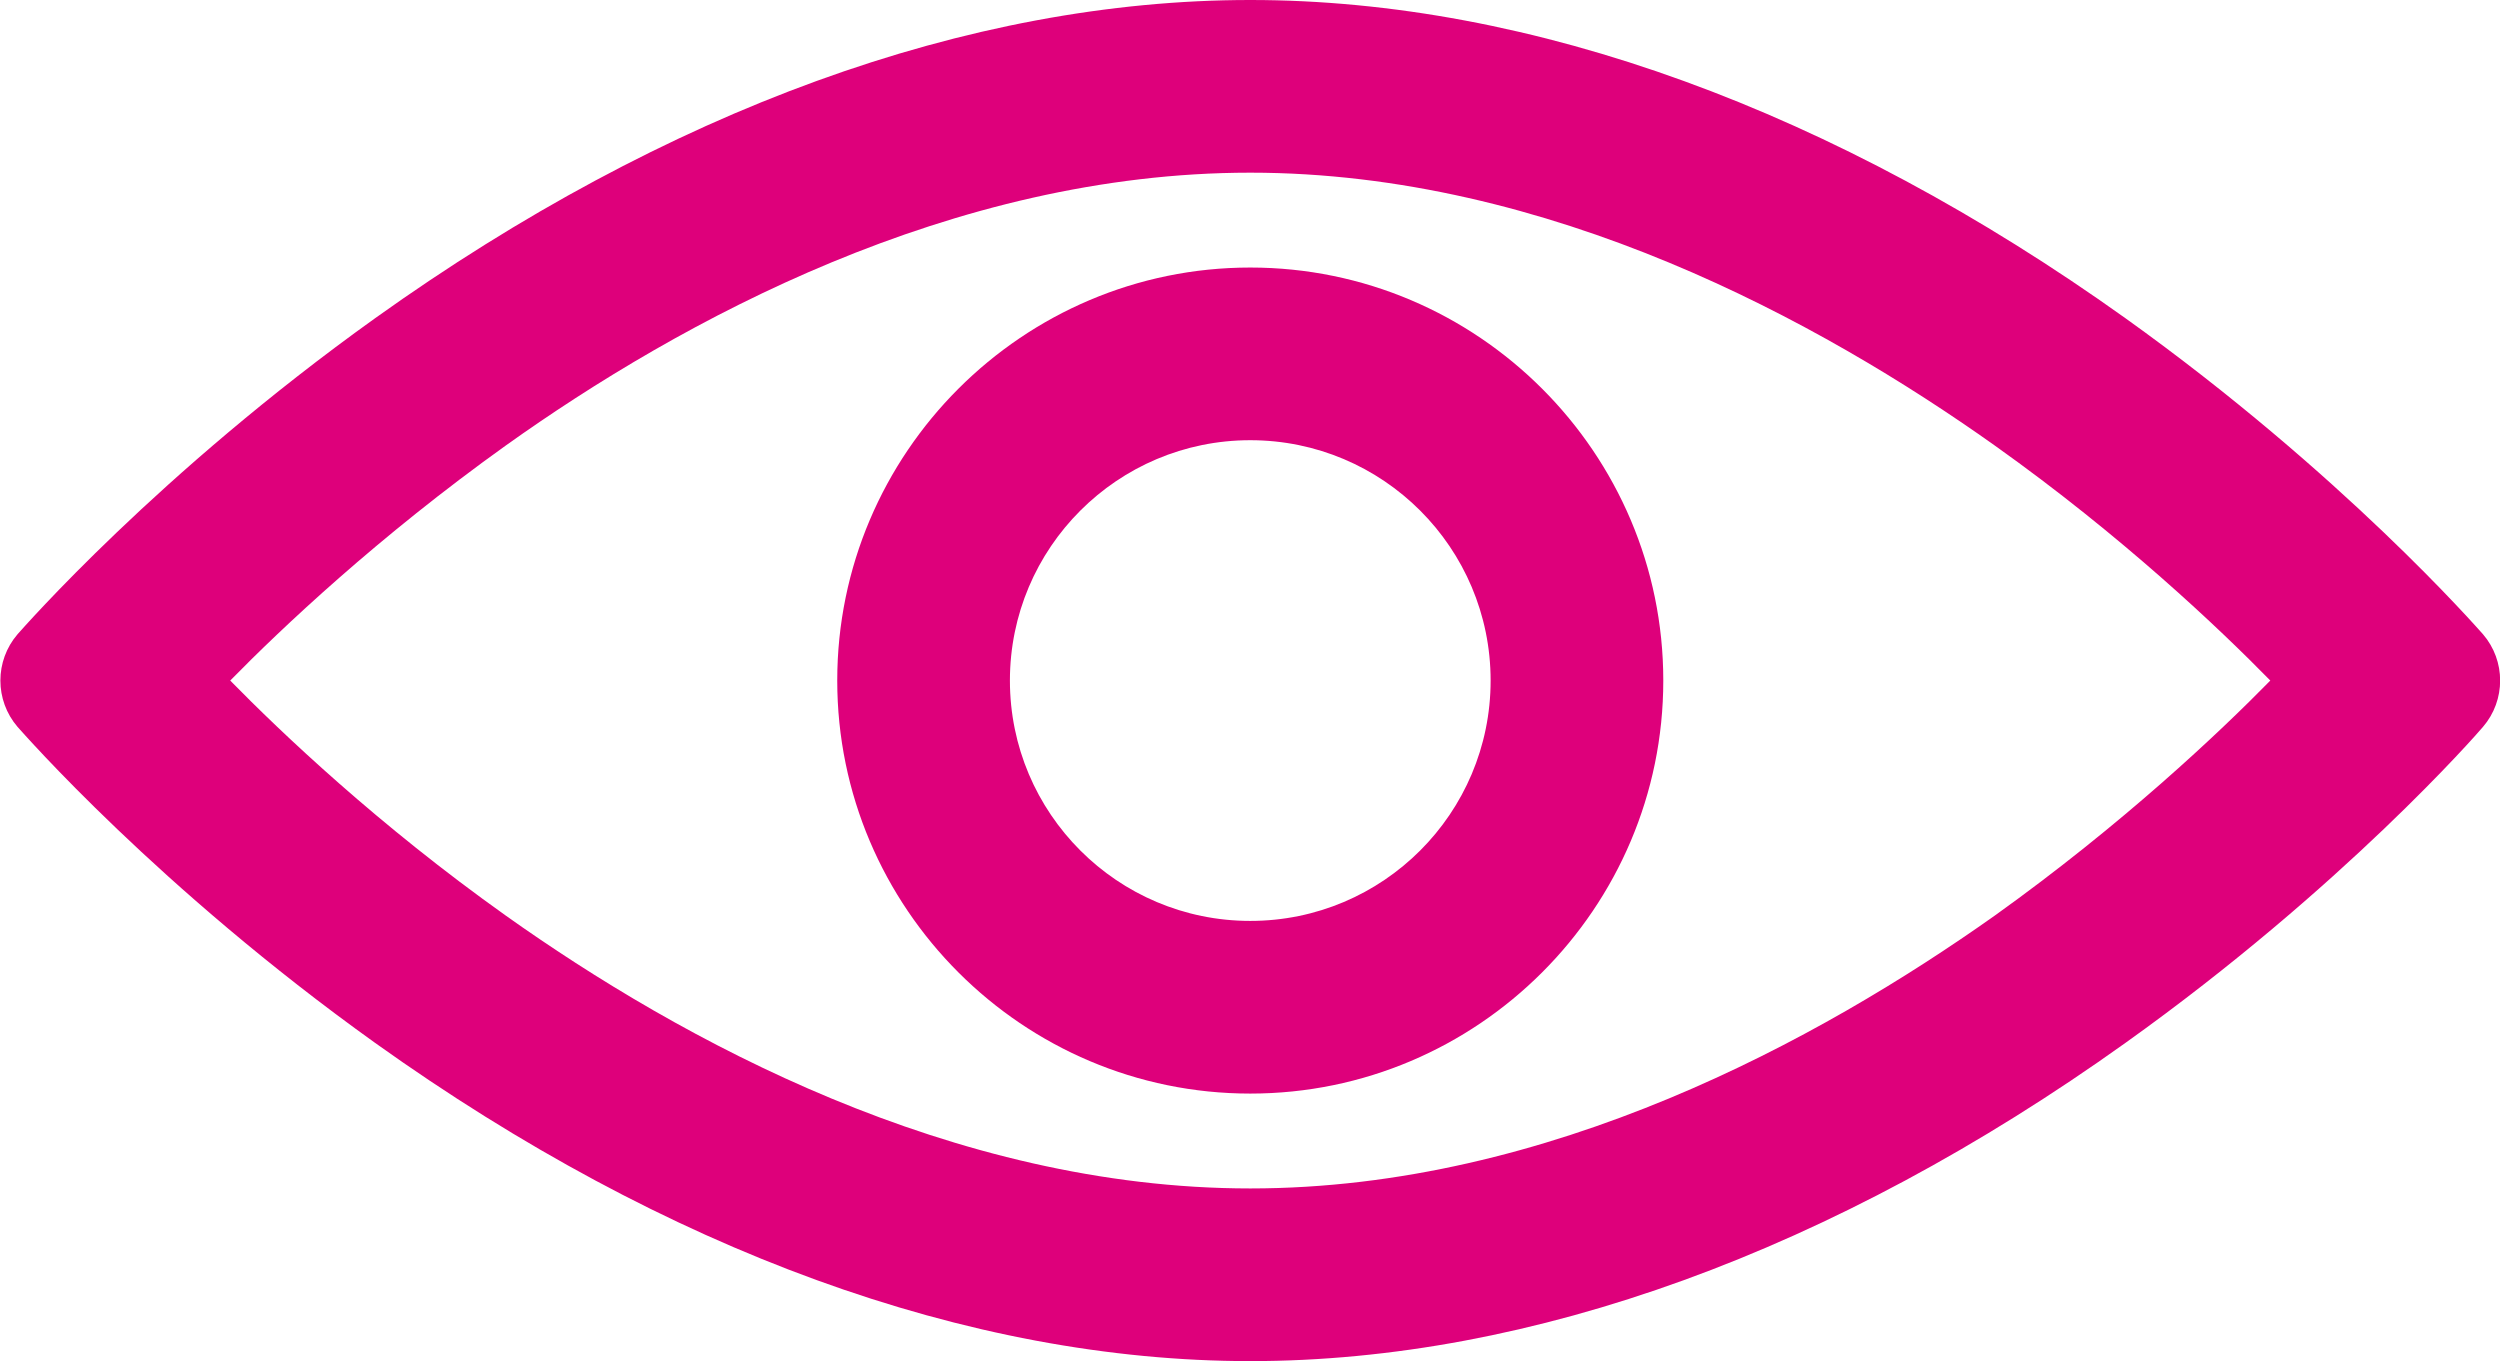 <svg version="1.1" id="Capa_1" xmlns="http://www.w3.org/2000/svg" x="0" y="0" viewBox="0 0 469.1 255.4" xml:space="preserve"><style>.st0{fill:#de007b}</style><path class="st0" d="M465.9 119c-1.1-1.2-26.3-30.1-67.1-59.3C344.2 20.7 287.4 0 234.6 0 181.9 0 125.1 20.6 70.4 59.7 29.6 88.9 4.4 117.8 3.3 119c-4.3 5-4.3 12.4 0 17.4 1.1 1.2 26.3 30.1 67.1 59.3 54.6 39 111.4 59.7 164.2 59.7 52.7 0 109.5-20.6 164.2-59.7 40.9-29.2 66.1-58.1 67.1-59.3 4.3-5 4.3-12.4 0-17.4zM234.6 223c-56 0-106.9-27.9-139.7-51.2-23.9-17-42.1-34.3-51.7-44.1 9.6-9.8 27.8-27 51.7-44.1 32.8-23.4 83.7-51.2 139.7-51.2s106.9 27.9 139.7 51.2c23.9 17 42.1 34.3 51.7 44.1-9.6 9.8-27.8 27-51.7 44.1-32.9 23.3-83.7 51.2-139.7 51.2z"/><path class="st0" d="M234.6 50.2c-42.7 0-77.5 34.8-77.5 77.5s34.8 77.5 77.5 77.5 77.5-34.8 77.5-77.5-34.8-77.5-77.5-77.5zm0 122.6c-24.9 0-45.1-20.2-45.1-45.1 0-24.9 20.2-45.1 45.1-45.1 24.9 0 45.1 20.2 45.1 45.1 0 24.9-20.2 45.1-45.1 45.1z"/></svg>